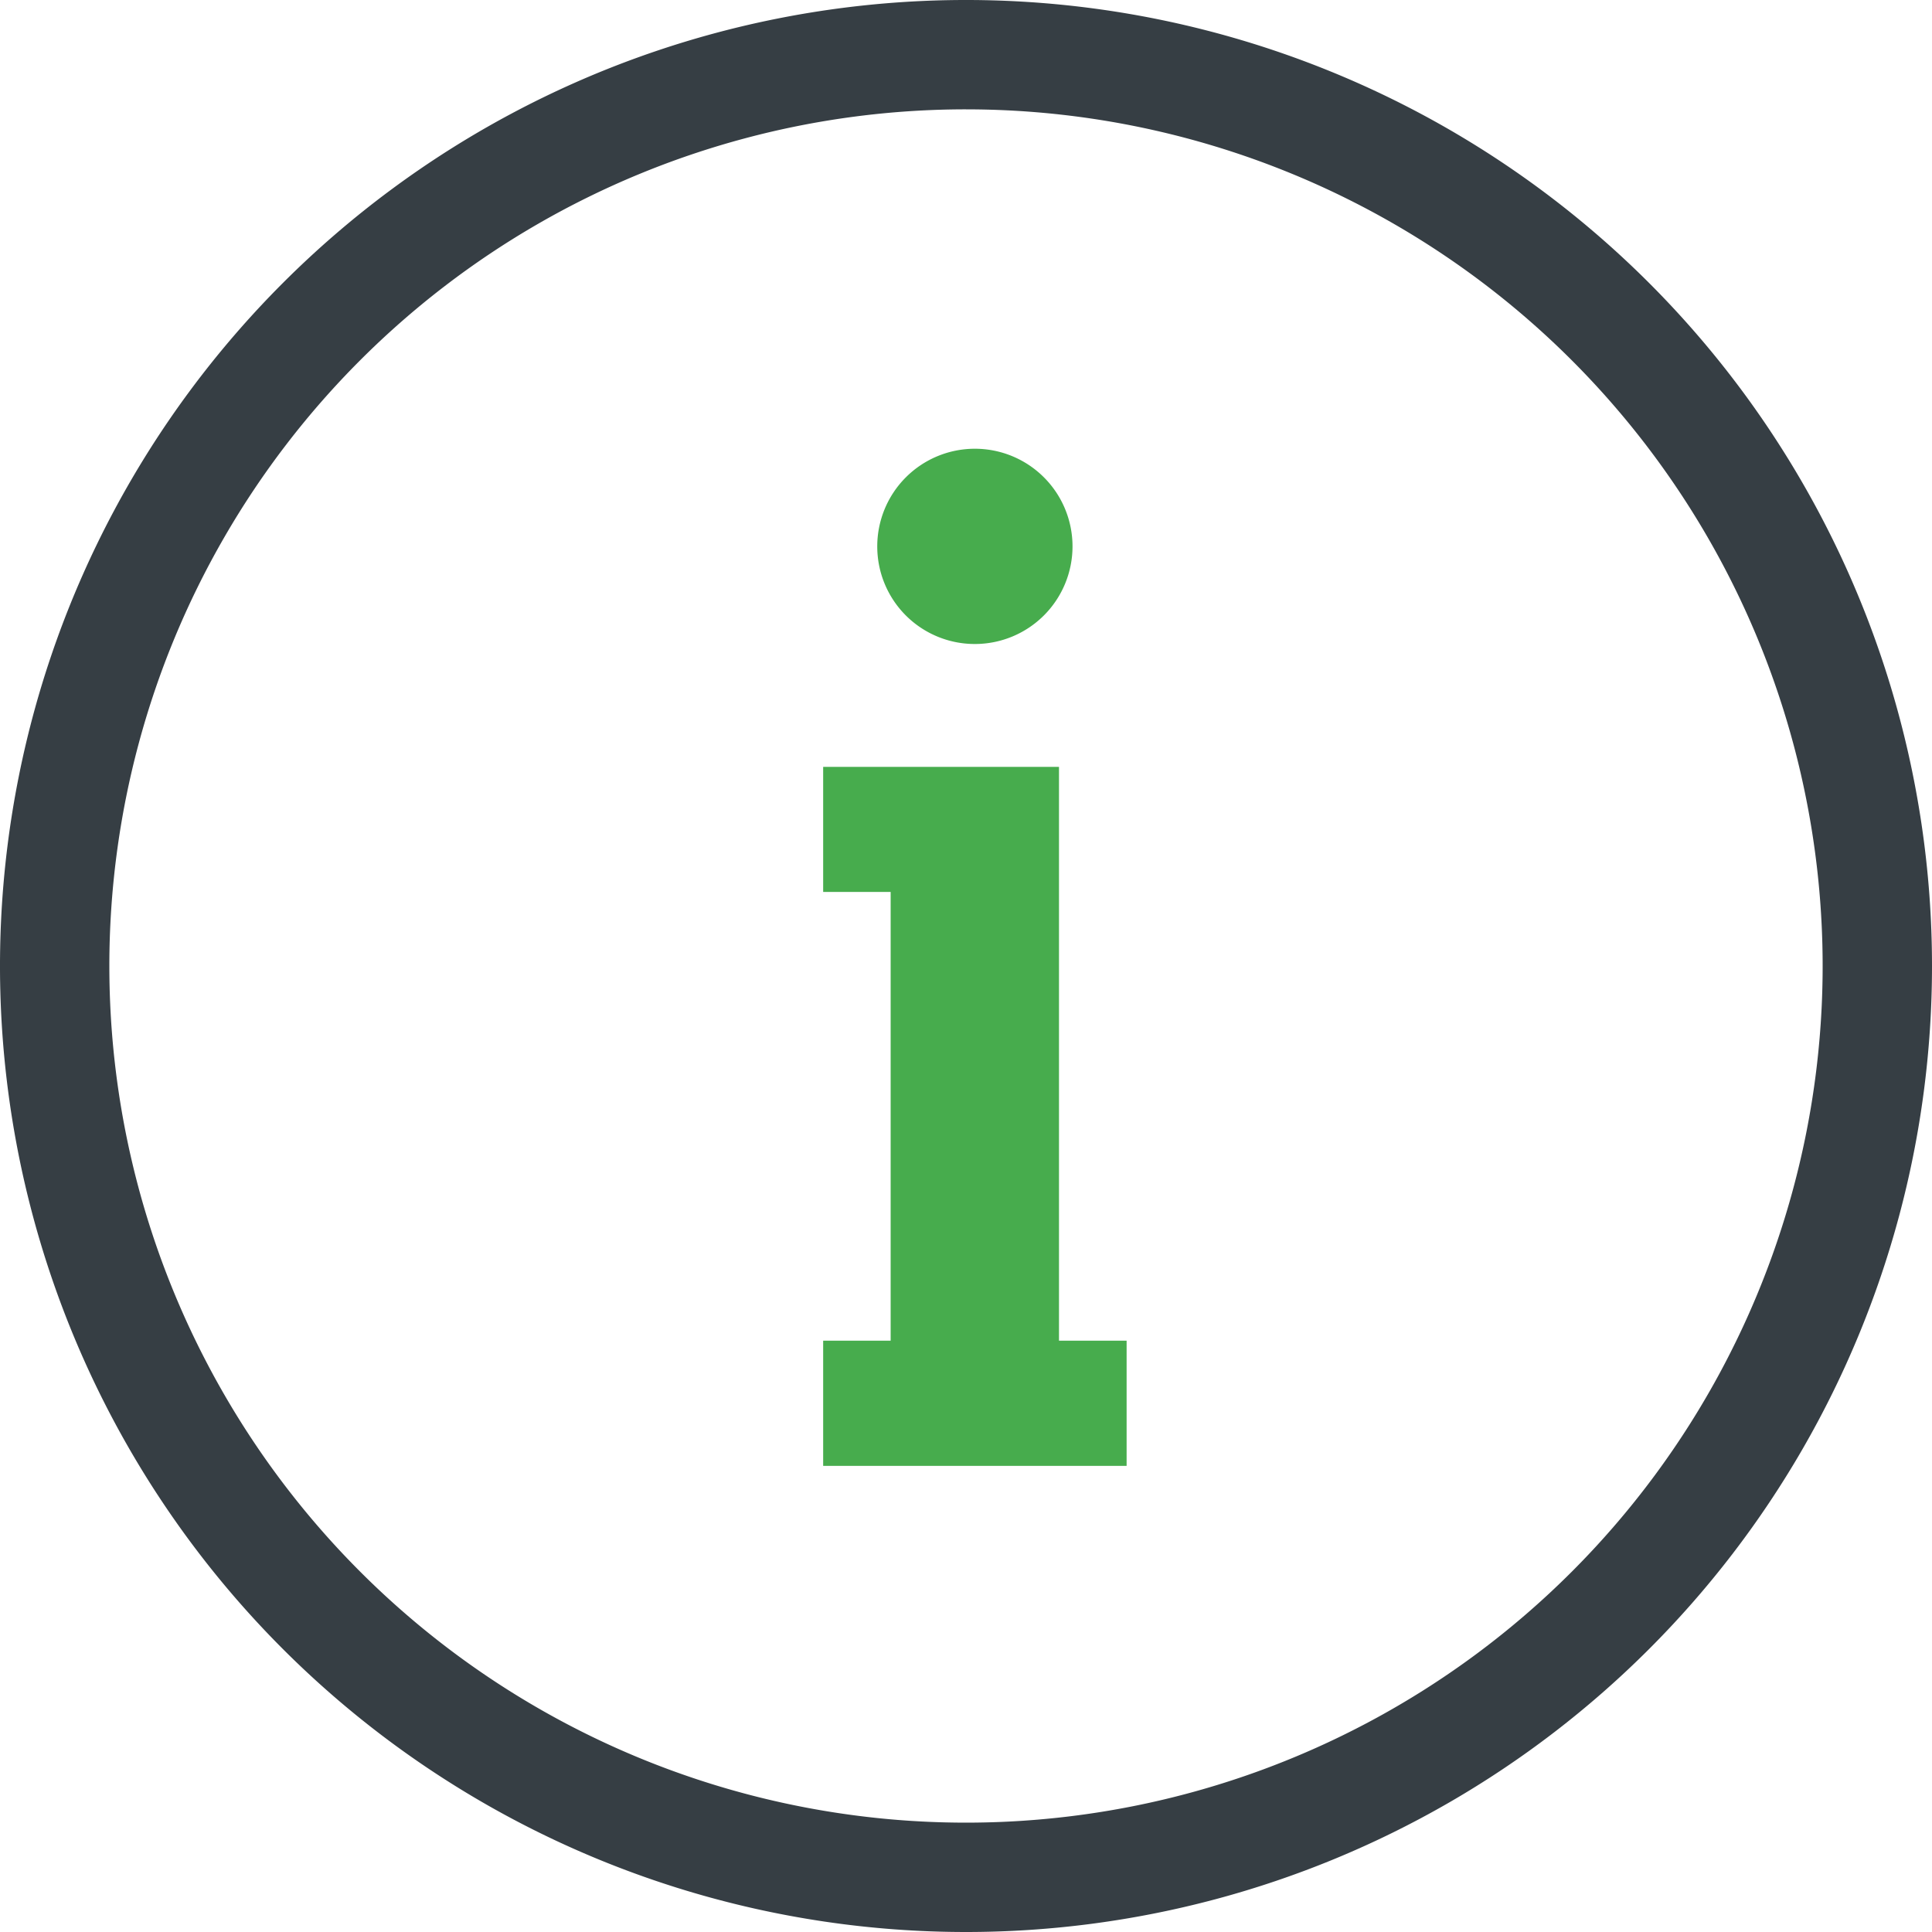 <?xml version="1.0" encoding="UTF-8"?> <svg xmlns="http://www.w3.org/2000/svg" id="Layer_1" data-name="Layer 1" viewBox="0 0 150 150"><defs><style>.cls-1{fill:#47ac4d;}.cls-1,.cls-2{fill-rule:evenodd;}.cls-2{fill:#363e44;}</style></defs><polygon class="cls-1" points="82.22 104.09 82.22 59.54 63.91 59.54 63.91 69.25 69.15 69.25 69.15 104.09 63.91 104.09 63.91 113.81 87.47 113.81 87.47 104.09 82.22 104.09"></polygon><path class="cls-1" d="M75.69,50a7.58,7.58,0,1,0-7.58-7.57A7.57,7.57,0,0,0,75.69,50Z"></path><path class="cls-2" d="M150,75a75,75,0,1,0-75,75A75,75,0,0,0,150,75ZM75,8.49A66.51,66.51,0,1,1,8.49,75,66.5,66.5,0,0,1,75,8.49Z"></path></svg> 